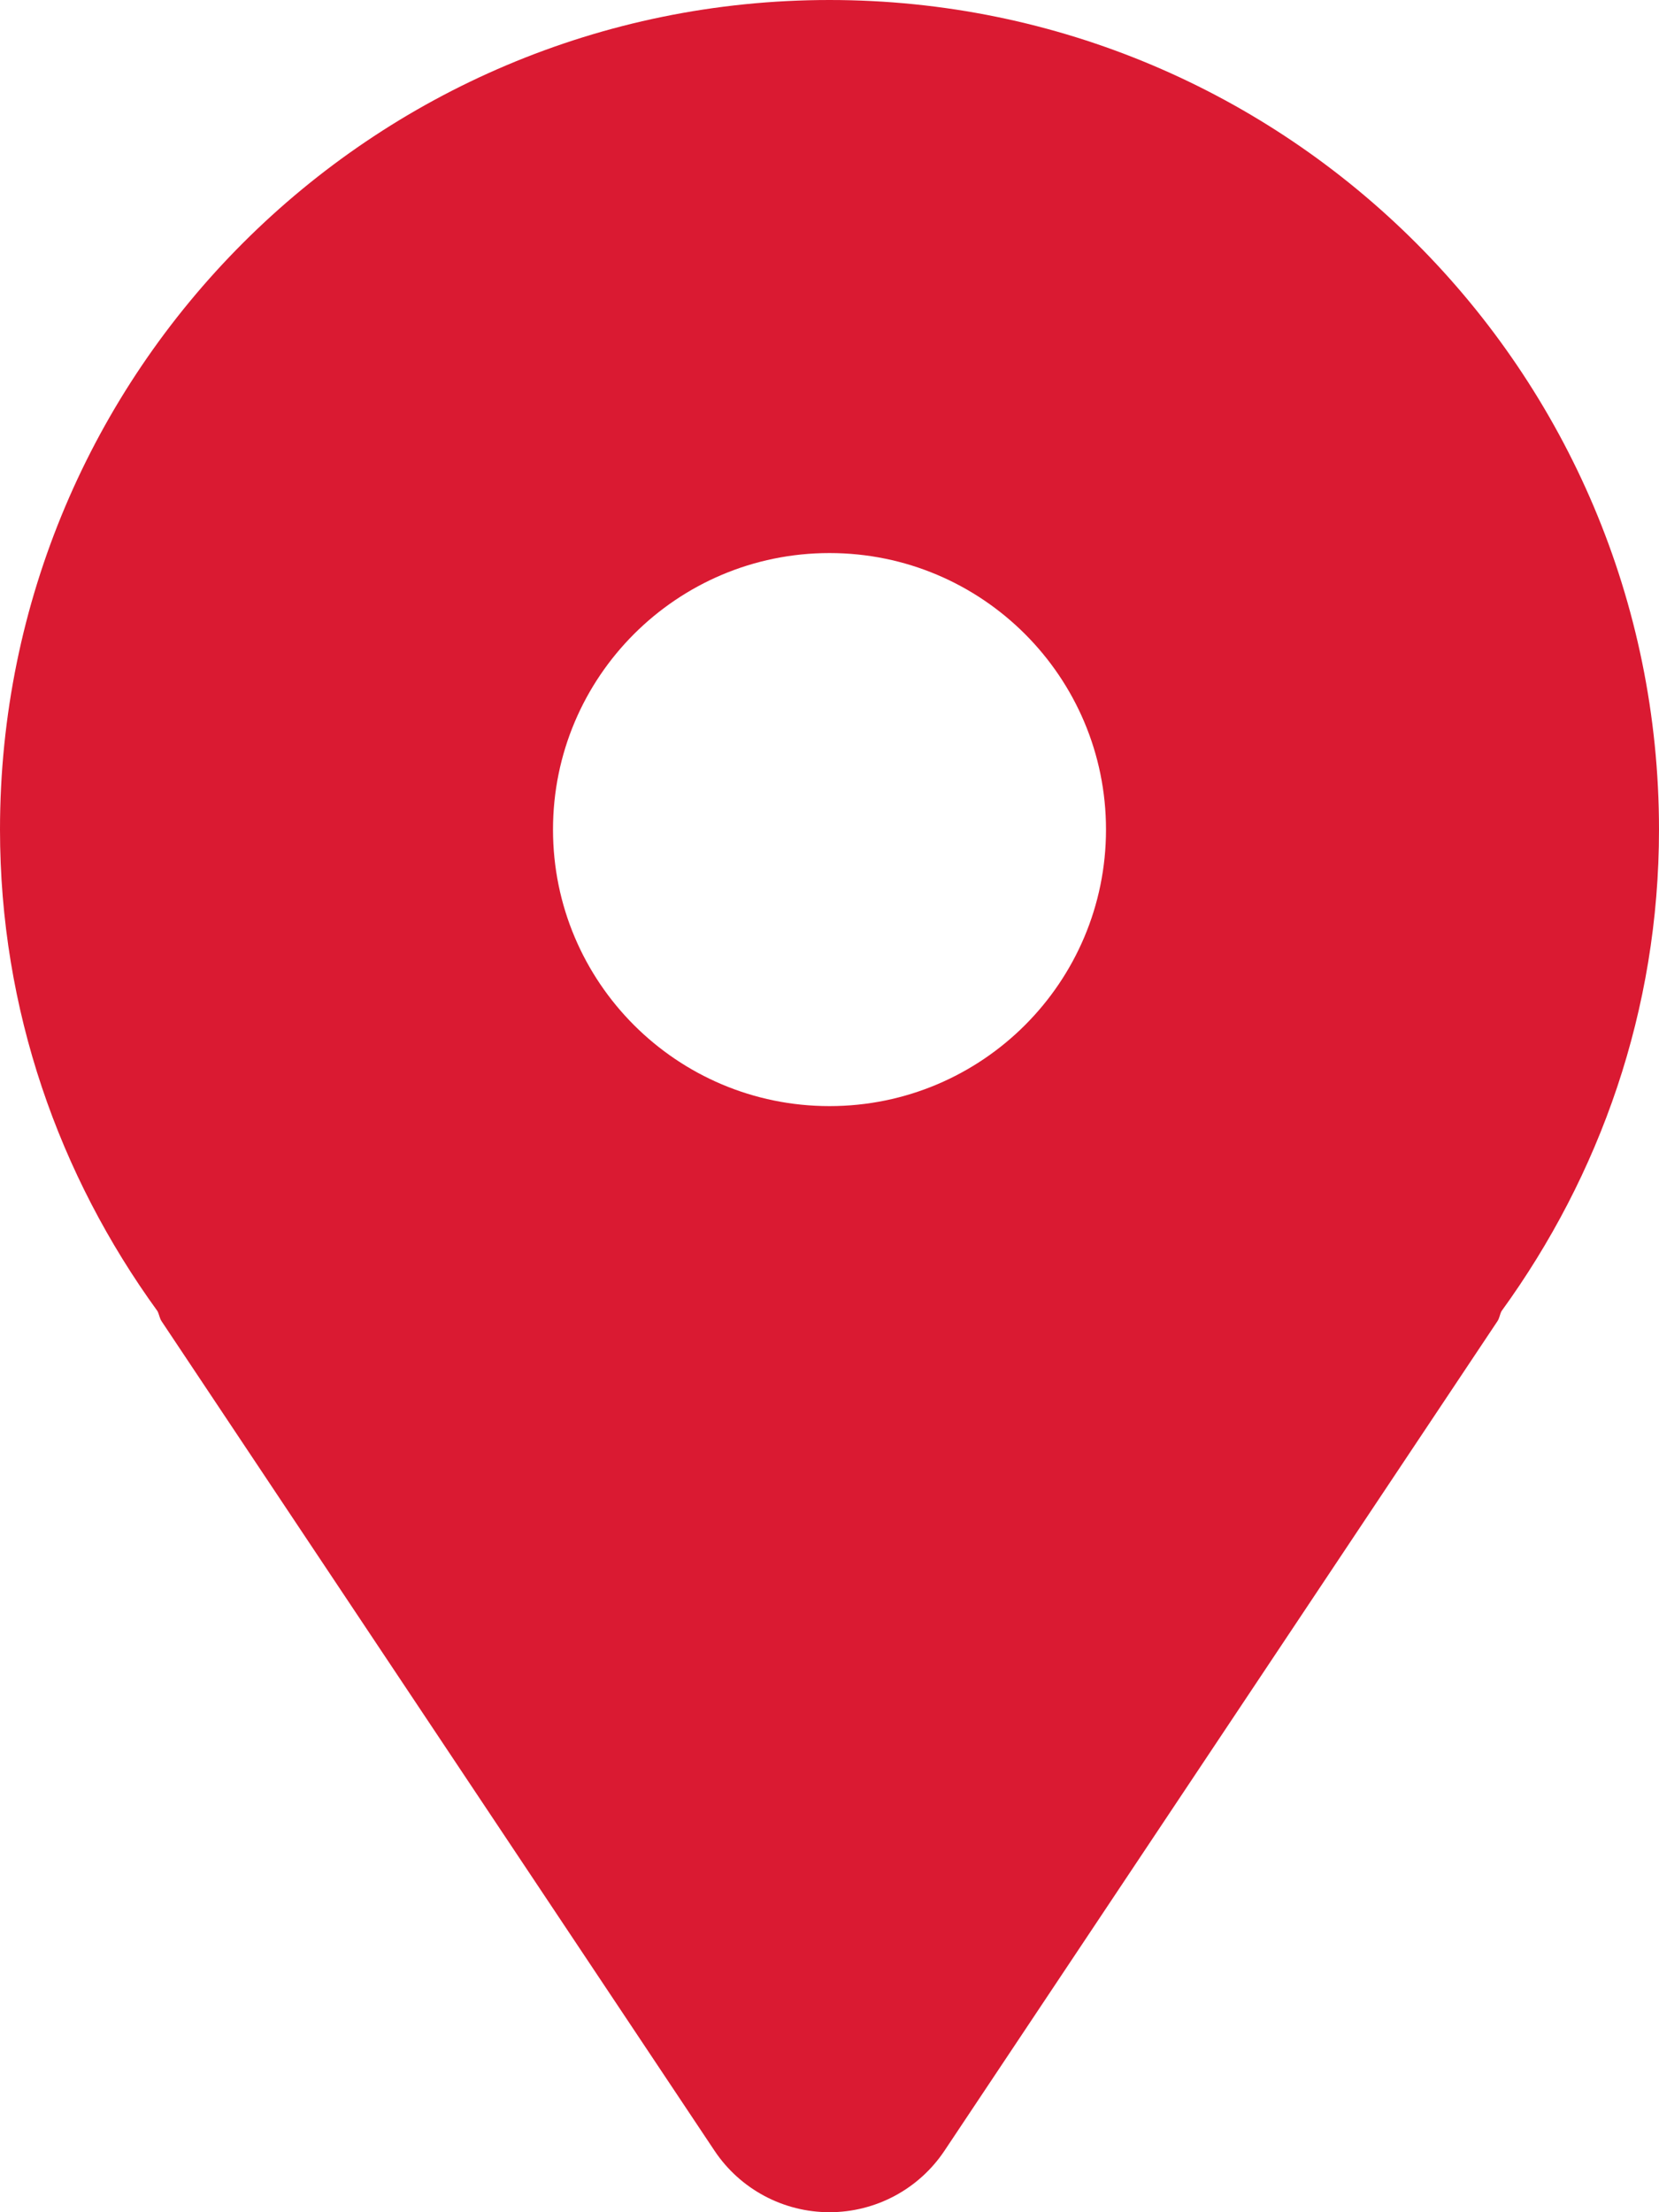 <svg width="30" height="40" viewBox="0 0 30 40" fill="none" xmlns="http://www.w3.org/2000/svg">
<path d="M15 0C6.716 0 0 6.716 0 15C0 18.262 1.069 21.255 2.847 23.706C2.879 23.765 2.884 23.831 2.92 23.887L12.92 38.887C13.384 39.583 14.165 40 15 40C15.835 40 16.616 39.583 17.08 38.887L27.08 23.887C27.117 23.831 27.121 23.765 27.153 23.706C28.931 21.255 30 18.262 30 15C30 6.716 23.284 0 15 0ZM15 20C12.239 20 10 17.761 10 15C10 12.239 12.239 10 15 10C17.761 10 20 12.239 20 15C20 17.761 17.761 20 15 20Z" fill="#DA1A32"/>
</svg>
